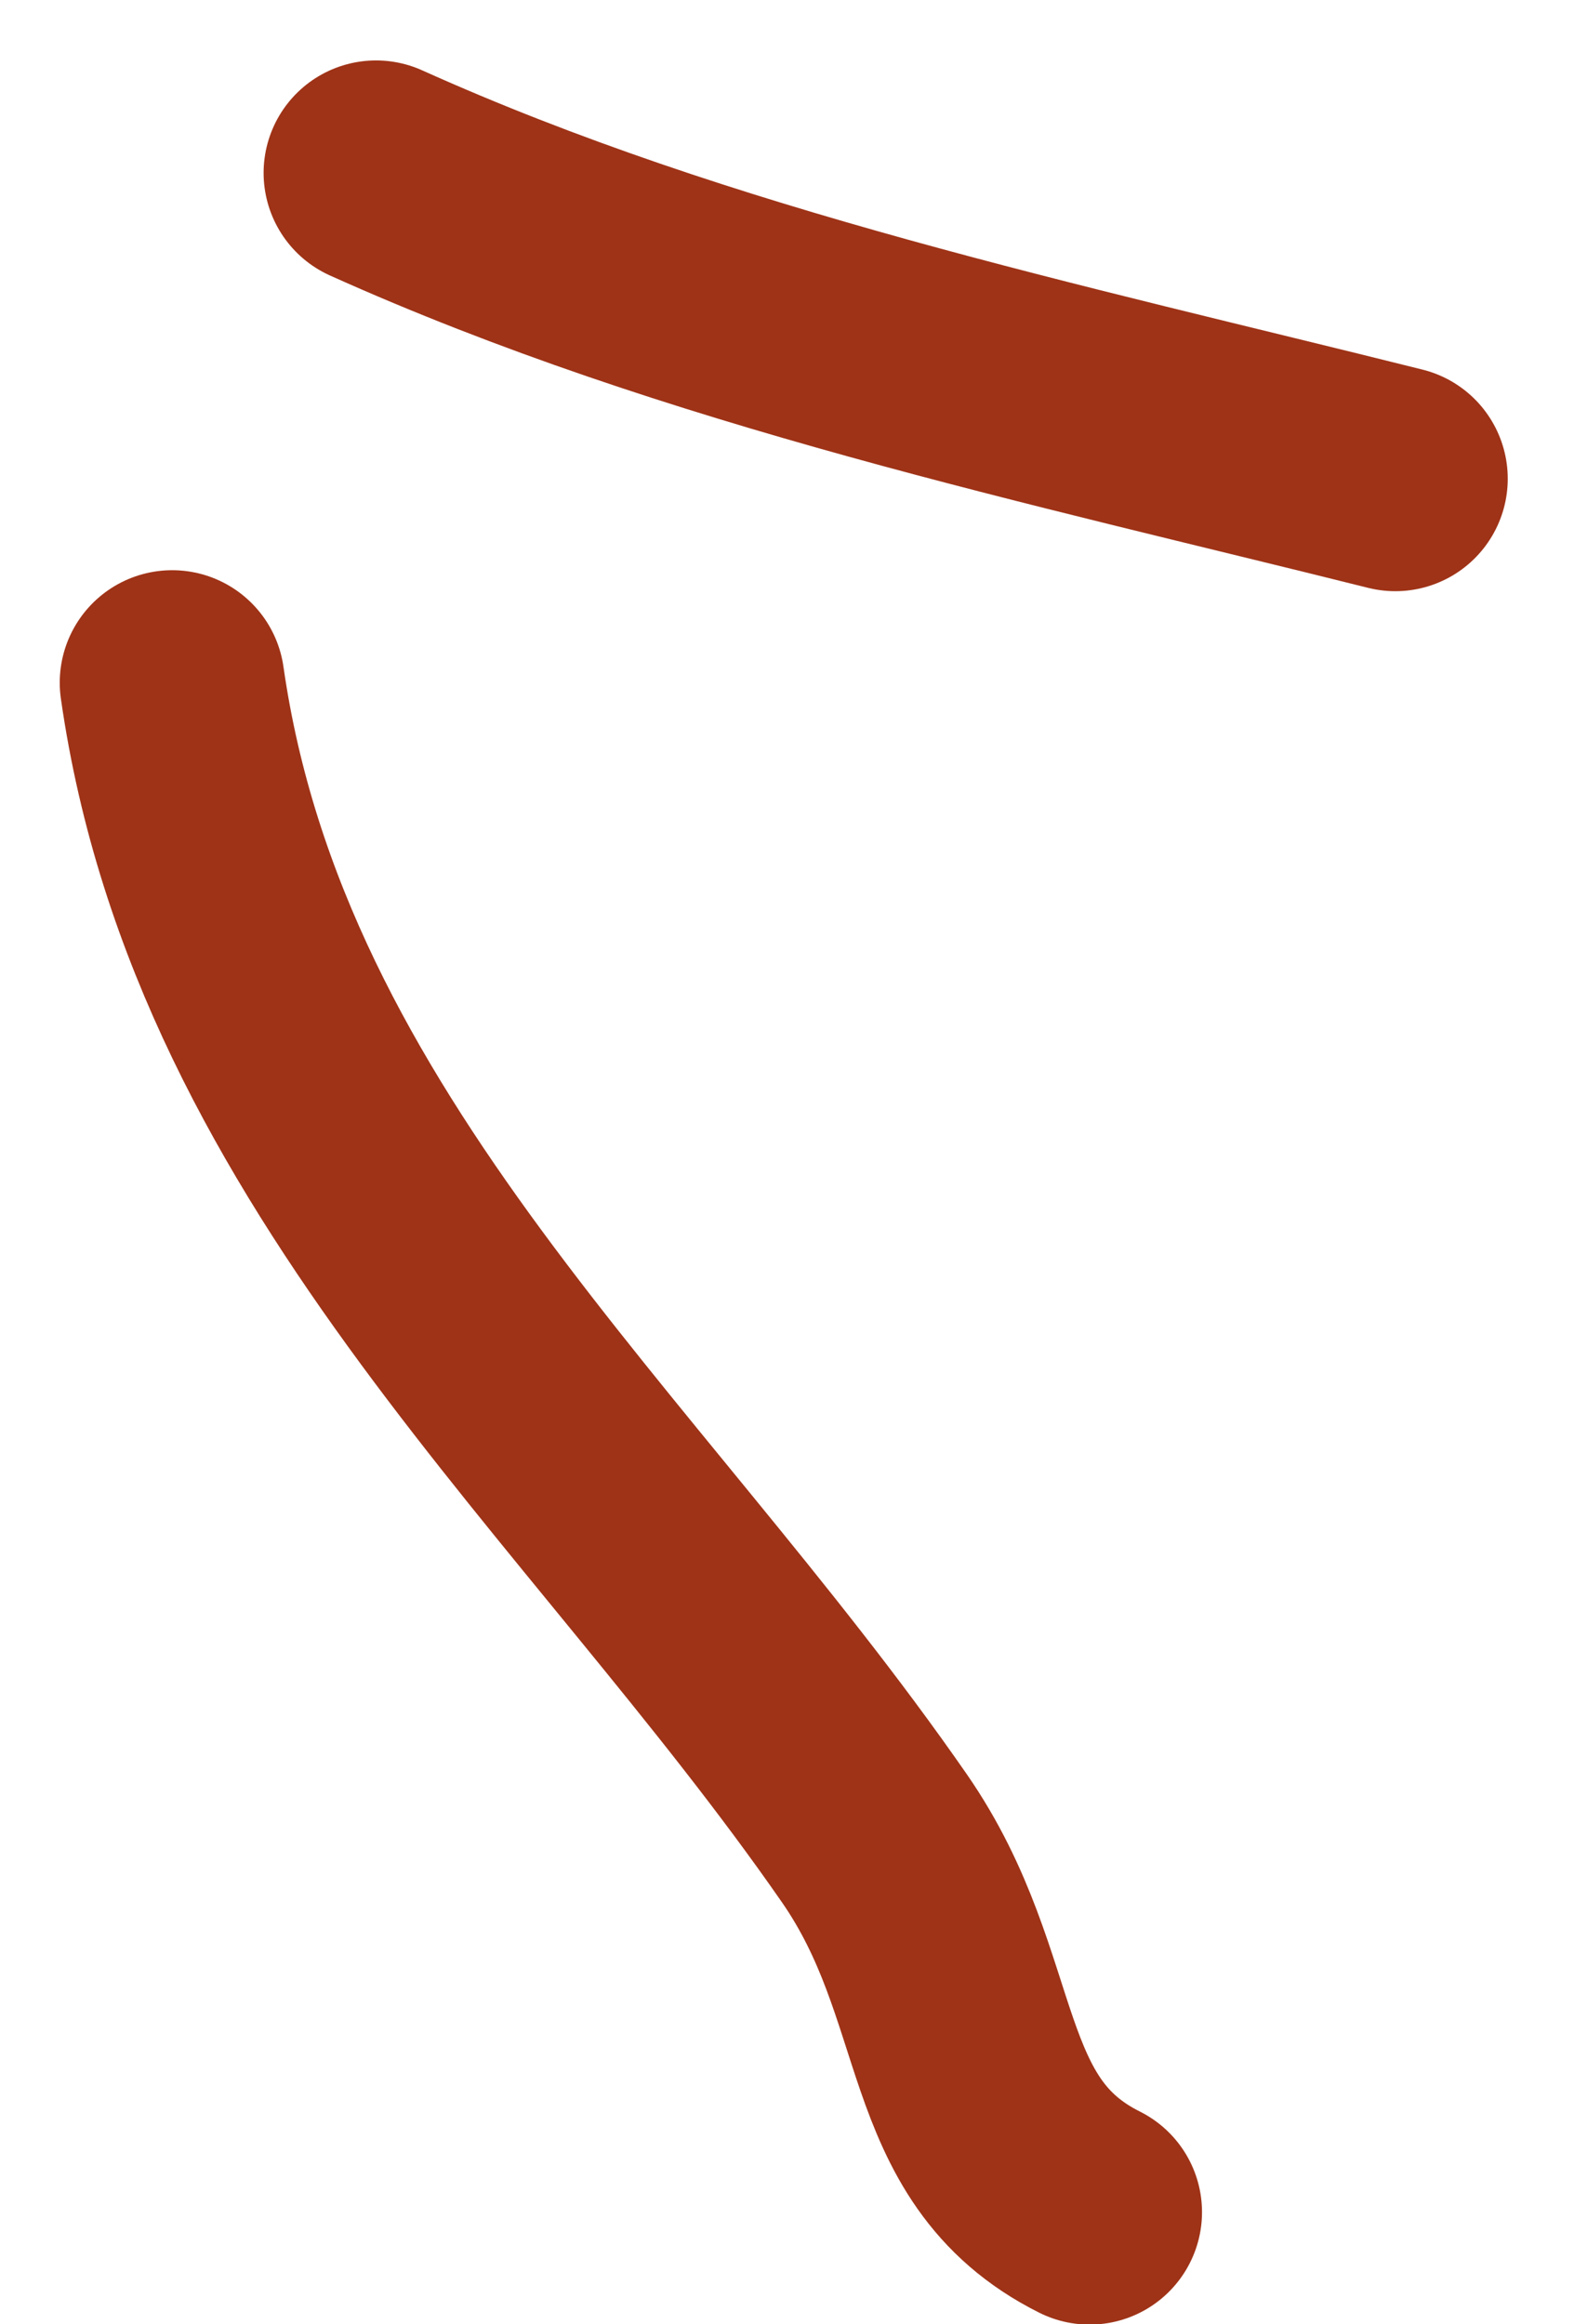 <?xml version="1.0" encoding="UTF-8"?> <svg xmlns="http://www.w3.org/2000/svg" width="21" height="31" viewBox="0 0 21 31" fill="none"> <path d="M5.017 2.306C9.322 4.243 14.068 5.248 18.616 6.385" stroke="#9F3317" stroke-width="3" stroke-linecap="round"></path> <path d="M2.297 9.105C3.198 15.409 8.204 19.526 11.666 24.518C13.054 26.519 12.608 28.54 14.537 29.504" stroke="#9F3317" stroke-width="3" stroke-linecap="round"></path> </svg> 